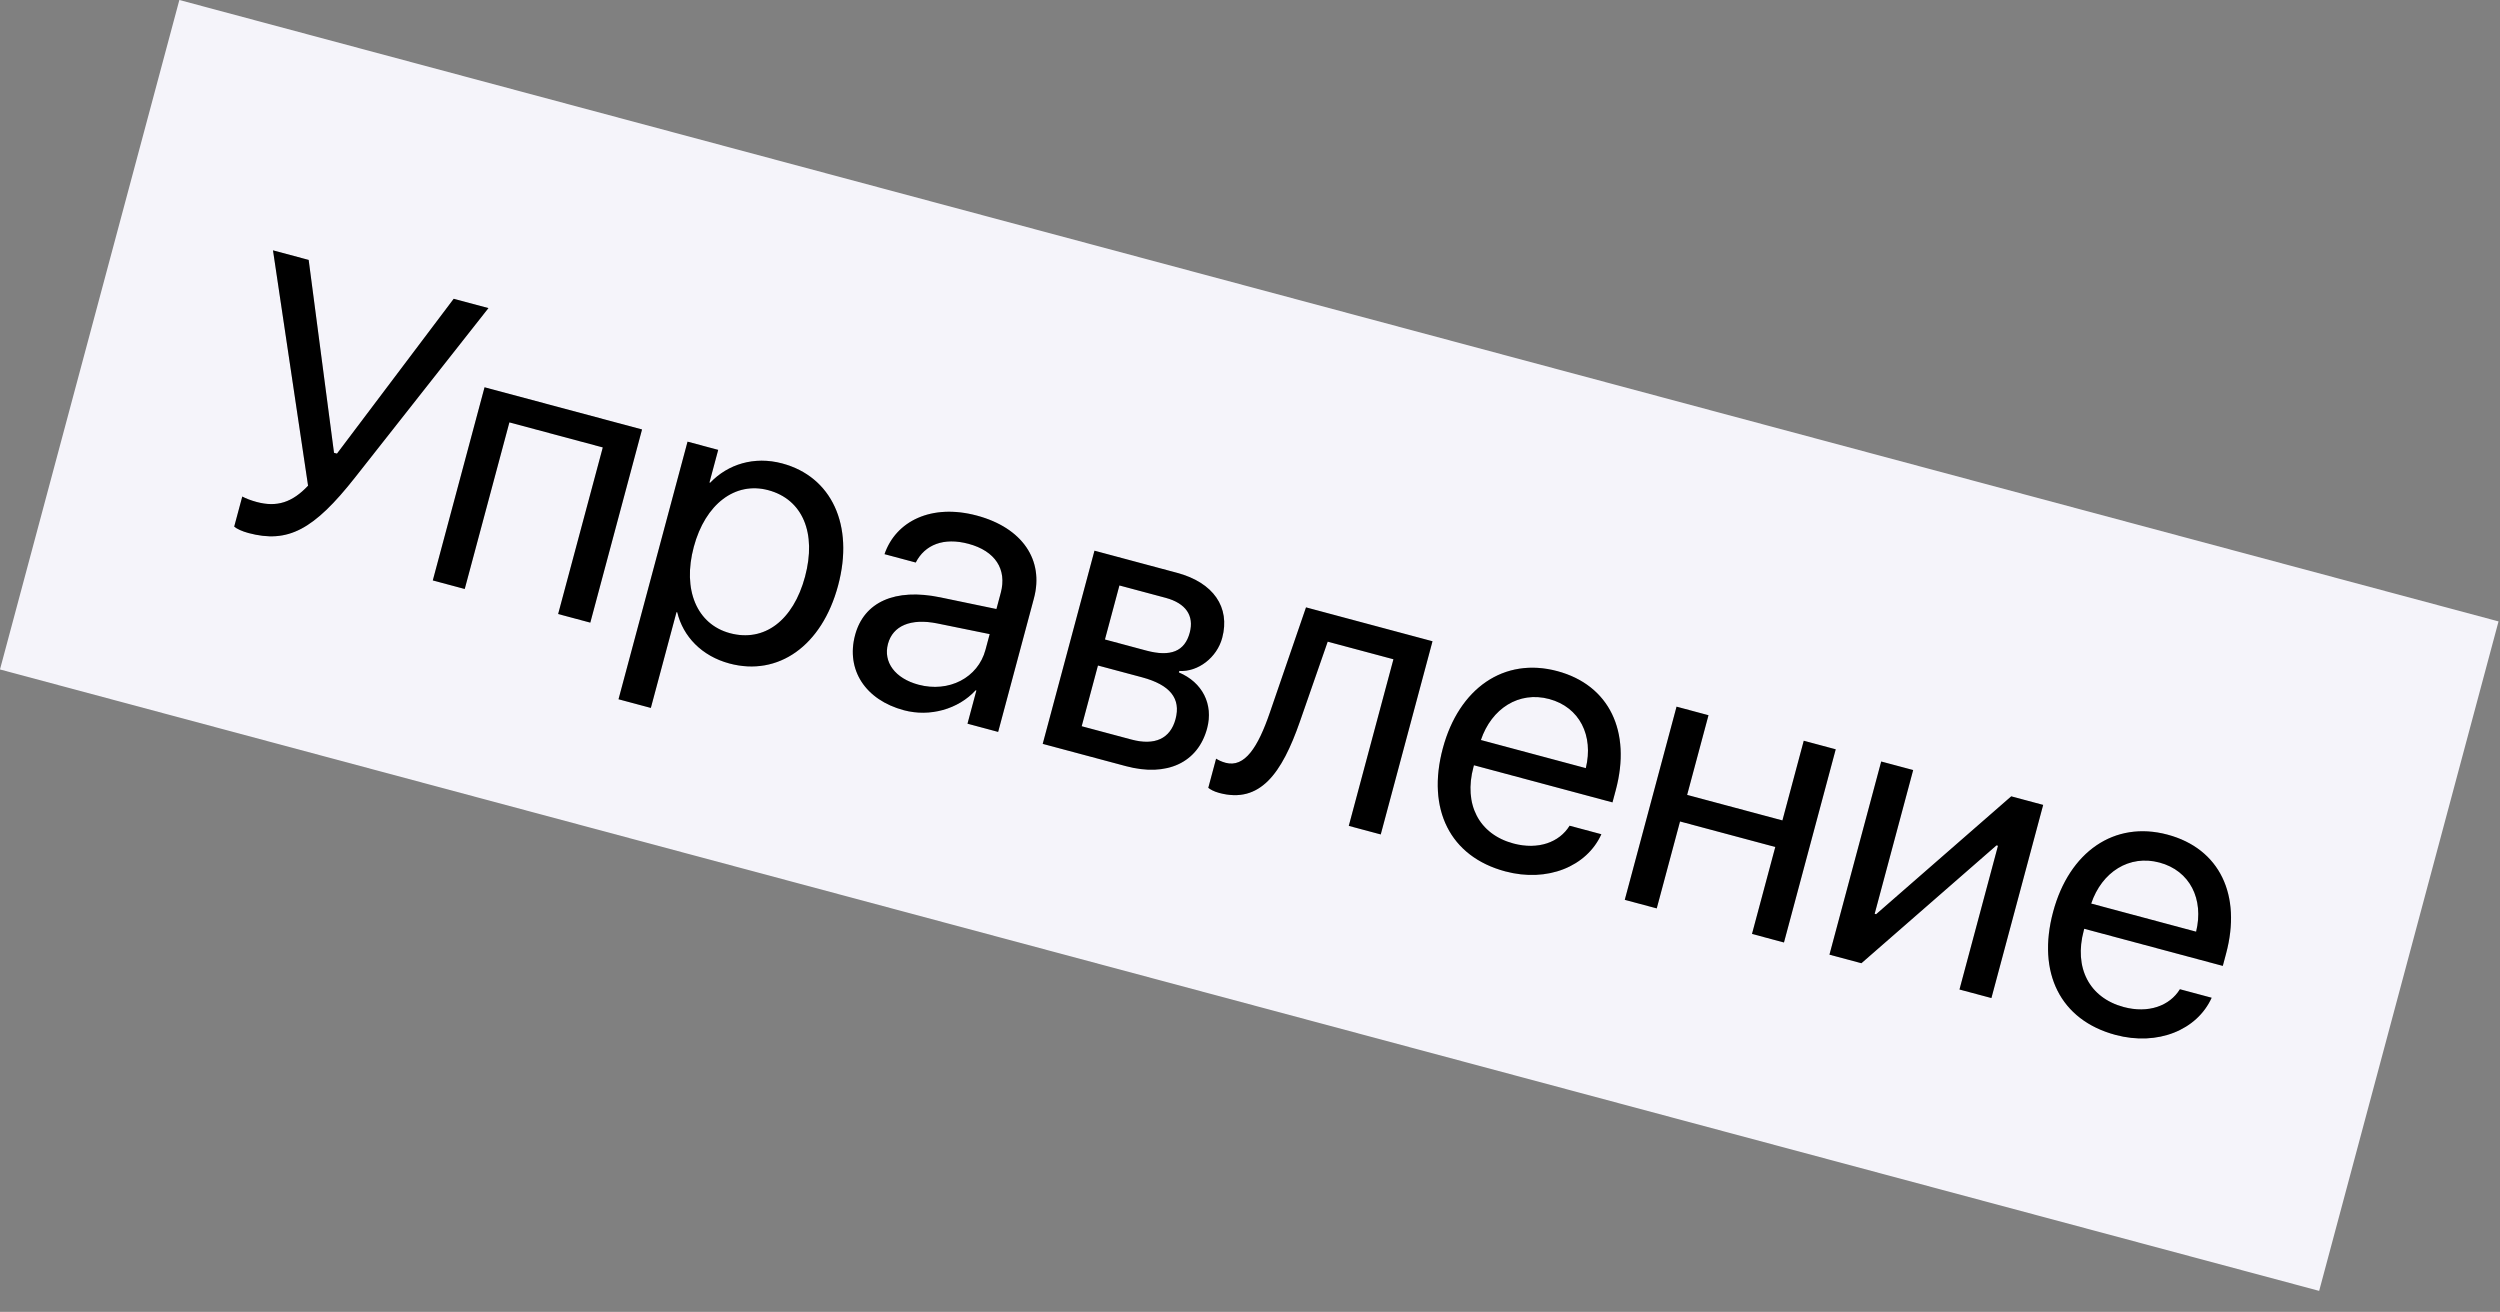 <?xml version="1.0" encoding="UTF-8"?> <svg xmlns="http://www.w3.org/2000/svg" width="101" height="53" viewBox="0 0 101 53" fill="none"><rect x="0" y="0" width="101" height="53" fill="#808080" stroke="none"/> <rect width="97" height="28" transform="translate(7.246) rotate(15)" fill="#F5F4FA"></rect> <path d="M10.036 21.534C11.627 21.96 12.674 21.412 14.346 19.287L19.733 12.447L18.33 12.071L13.614 18.326L13.494 18.294L12.47 10.501L11.029 10.114L12.446 19.622C11.805 20.303 11.182 20.498 10.372 20.281C10.139 20.218 9.928 20.137 9.788 20.06L9.462 21.275C9.566 21.367 9.788 21.467 10.036 21.534ZM22.549 24.806L23.848 25.154L25.938 17.35L19.576 15.646L17.485 23.449L18.775 23.795L20.579 17.064L24.353 18.076L22.549 24.806ZM31.602 18.723C30.469 18.42 29.406 18.754 28.691 19.503L28.661 19.495L29.015 18.175L27.777 17.843L24.988 28.25L26.294 28.6L27.331 24.728L27.361 24.736C27.597 25.716 28.351 26.505 29.469 26.805C31.435 27.332 33.204 26.101 33.859 23.655C34.515 21.209 33.591 19.256 31.602 18.723ZM29.491 25.581C28.156 25.223 27.563 23.833 28.029 22.093C28.494 20.359 29.704 19.445 31.039 19.803C32.428 20.175 32.996 21.534 32.524 23.297C32.049 25.068 30.88 25.953 29.491 25.581ZM37.105 27.661C36.167 27.41 35.675 26.755 35.874 26.012C36.071 25.277 36.796 24.972 37.864 25.186L39.984 25.618L39.813 26.255C39.512 27.381 38.335 27.991 37.105 27.661ZM36.515 28.693C37.565 28.974 38.712 28.654 39.417 27.886L39.447 27.894L39.087 29.237L40.325 29.569L41.77 24.174C42.187 22.621 41.297 21.321 39.466 20.83C37.62 20.336 36.187 21.062 35.735 22.388L36.996 22.726C37.366 22.005 38.123 21.701 39.128 21.97C40.209 22.26 40.686 22.999 40.431 23.952L40.256 24.605L37.986 24.133C36.157 23.756 34.904 24.32 34.546 25.656C34.17 27.059 34.961 28.277 36.515 28.693ZM47.092 24.152C47.91 24.372 48.25 24.873 48.065 25.563C47.864 26.314 47.295 26.547 46.312 26.284L44.639 25.835L45.224 23.652L47.092 24.152ZM46.136 27.362C47.276 27.668 47.715 28.22 47.492 29.053C47.281 29.841 46.656 30.132 45.711 29.878L43.7 29.34L44.357 26.886L46.136 27.362ZM42.126 30.052L45.487 30.952C47.146 31.397 48.397 30.807 48.767 29.427C49.029 28.451 48.574 27.565 47.627 27.167L47.644 27.107C48.404 27.15 49.164 26.565 49.377 25.77C49.709 24.532 49.019 23.535 47.556 23.143L44.217 22.248L42.126 30.052ZM52.518 29.145L53.639 25.923L56.295 26.634L54.491 33.365L55.782 33.711L57.873 25.907L52.763 24.538L51.303 28.787C50.821 30.194 50.285 31.024 49.513 30.817C49.325 30.766 49.193 30.691 49.131 30.65L48.815 31.828C48.895 31.89 49.033 31.975 49.258 32.035C50.902 32.475 51.783 31.256 52.518 29.145ZM62.588 28.24C63.818 28.57 64.387 29.72 64.067 31.033L59.828 29.897C60.258 28.621 61.365 27.913 62.588 28.24ZM63.412 33.359C62.997 34.036 62.135 34.343 61.144 34.078C59.741 33.702 59.127 32.484 59.527 30.991L59.547 30.916L65.144 32.416L65.277 31.92C65.91 29.557 65.022 27.678 62.914 27.113C60.761 26.536 58.94 27.809 58.29 30.233C57.633 32.687 58.575 34.604 60.811 35.203C62.514 35.659 64.104 35.008 64.695 33.703L63.412 33.359ZM70.781 37.73L72.072 38.076L74.163 30.272L72.872 29.926L72.01 33.145L68.16 32.114L69.023 28.895L67.733 28.549L65.641 36.353L66.932 36.699L67.873 33.187L71.722 34.218L70.781 37.73ZM75.201 38.914L80.659 34.152L80.719 34.168L79.163 39.976L80.453 40.321L82.544 32.518L81.254 32.172L75.796 36.934L75.736 36.918L77.292 31.11L76.001 30.765L73.91 38.568L75.201 38.914ZM87.244 34.847C88.475 35.176 89.043 36.326 88.723 37.64L84.484 36.504C84.914 35.228 86.021 34.519 87.244 34.847ZM88.068 39.965C87.653 40.642 86.791 40.95 85.8 40.685C84.397 40.309 83.783 39.09 84.183 37.597L84.203 37.522L89.801 39.022L89.933 38.527C90.567 36.163 89.679 34.285 87.57 33.72C85.417 33.143 83.596 34.416 82.946 36.84C82.289 39.293 83.231 41.211 85.467 41.81C87.17 42.266 88.76 41.614 89.351 40.309L88.068 39.965Z" fill="black"></path> <path d="M10.036 21.534C11.627 21.96 12.674 21.412 14.346 19.287L19.733 12.447L18.33 12.071L13.614 18.326L13.494 18.294L12.47 10.501L11.029 10.114L12.446 19.622C11.805 20.303 11.182 20.498 10.372 20.281C10.139 20.218 9.928 20.137 9.788 20.06L9.462 21.275C9.566 21.367 9.788 21.467 10.036 21.534ZM22.549 24.806L23.848 25.154L25.938 17.35L19.576 15.646L17.485 23.449L18.775 23.795L20.579 17.064L24.353 18.076L22.549 24.806ZM31.602 18.723C30.469 18.42 29.406 18.754 28.691 19.503L28.661 19.495L29.015 18.175L27.777 17.843L24.988 28.25L26.294 28.6L27.331 24.728L27.361 24.736C27.597 25.716 28.351 26.505 29.469 26.805C31.435 27.332 33.204 26.101 33.859 23.655C34.515 21.209 33.591 19.256 31.602 18.723ZM29.491 25.581C28.156 25.223 27.563 23.833 28.029 22.093C28.494 20.359 29.704 19.445 31.039 19.803C32.428 20.175 32.996 21.534 32.524 23.297C32.049 25.068 30.88 25.953 29.491 25.581ZM37.105 27.661C36.167 27.41 35.675 26.755 35.874 26.012C36.071 25.277 36.796 24.972 37.864 25.186L39.984 25.618L39.813 26.255C39.512 27.381 38.335 27.991 37.105 27.661ZM36.515 28.693C37.565 28.974 38.712 28.654 39.417 27.886L39.447 27.894L39.087 29.237L40.325 29.569L41.77 24.174C42.187 22.621 41.297 21.321 39.466 20.83C37.62 20.336 36.187 21.062 35.735 22.388L36.996 22.726C37.366 22.005 38.123 21.701 39.128 21.97C40.209 22.26 40.686 22.999 40.431 23.952L40.256 24.605L37.986 24.133C36.157 23.756 34.904 24.32 34.546 25.656C34.17 27.059 34.961 28.277 36.515 28.693ZM47.092 24.152C47.91 24.372 48.25 24.873 48.065 25.563C47.864 26.314 47.295 26.547 46.312 26.284L44.639 25.835L45.224 23.652L47.092 24.152ZM46.136 27.362C47.276 27.668 47.715 28.22 47.492 29.053C47.281 29.841 46.656 30.132 45.711 29.878L43.7 29.34L44.357 26.886L46.136 27.362ZM42.126 30.052L45.487 30.952C47.146 31.397 48.397 30.807 48.767 29.427C49.029 28.451 48.574 27.565 47.627 27.167L47.644 27.107C48.404 27.15 49.164 26.565 49.377 25.77C49.709 24.532 49.019 23.535 47.556 23.143L44.217 22.248L42.126 30.052ZM52.518 29.145L53.639 25.923L56.295 26.634L54.491 33.365L55.782 33.711L57.873 25.907L52.763 24.538L51.303 28.787C50.821 30.194 50.285 31.024 49.513 30.817C49.325 30.766 49.193 30.691 49.131 30.65L48.815 31.828C48.895 31.89 49.033 31.975 49.258 32.035C50.902 32.475 51.783 31.256 52.518 29.145ZM62.588 28.24C63.818 28.57 64.387 29.72 64.067 31.033L59.828 29.897C60.258 28.621 61.365 27.913 62.588 28.24ZM63.412 33.359C62.997 34.036 62.135 34.343 61.144 34.078C59.741 33.702 59.127 32.484 59.527 30.991L59.547 30.916L65.144 32.416L65.277 31.92C65.91 29.557 65.022 27.678 62.914 27.113C60.761 26.536 58.94 27.809 58.29 30.233C57.633 32.687 58.575 34.604 60.811 35.203C62.514 35.659 64.104 35.008 64.695 33.703L63.412 33.359ZM70.781 37.73L72.072 38.076L74.163 30.272L72.872 29.926L72.01 33.145L68.16 32.114L69.023 28.895L67.733 28.549L65.641 36.353L66.932 36.699L67.873 33.187L71.722 34.218L70.781 37.73ZM75.201 38.914L80.659 34.152L80.719 34.168L79.163 39.976L80.453 40.321L82.544 32.518L81.254 32.172L75.796 36.934L75.736 36.918L77.292 31.11L76.001 30.765L73.91 38.568L75.201 38.914ZM87.244 34.847C88.475 35.176 89.043 36.326 88.723 37.64L84.484 36.504C84.914 35.228 86.021 34.519 87.244 34.847ZM88.068 39.965C87.653 40.642 86.791 40.95 85.8 40.685C84.397 40.309 83.783 39.09 84.183 37.597L84.203 37.522L89.801 39.022L89.933 38.527C90.567 36.163 89.679 34.285 87.57 33.72C85.417 33.143 83.596 34.416 82.946 36.84C82.289 39.293 83.231 41.211 85.467 41.81C87.17 42.266 88.76 41.614 89.351 40.309L88.068 39.965Z" fill="black" fill-opacity="0.2"></path> </svg> 